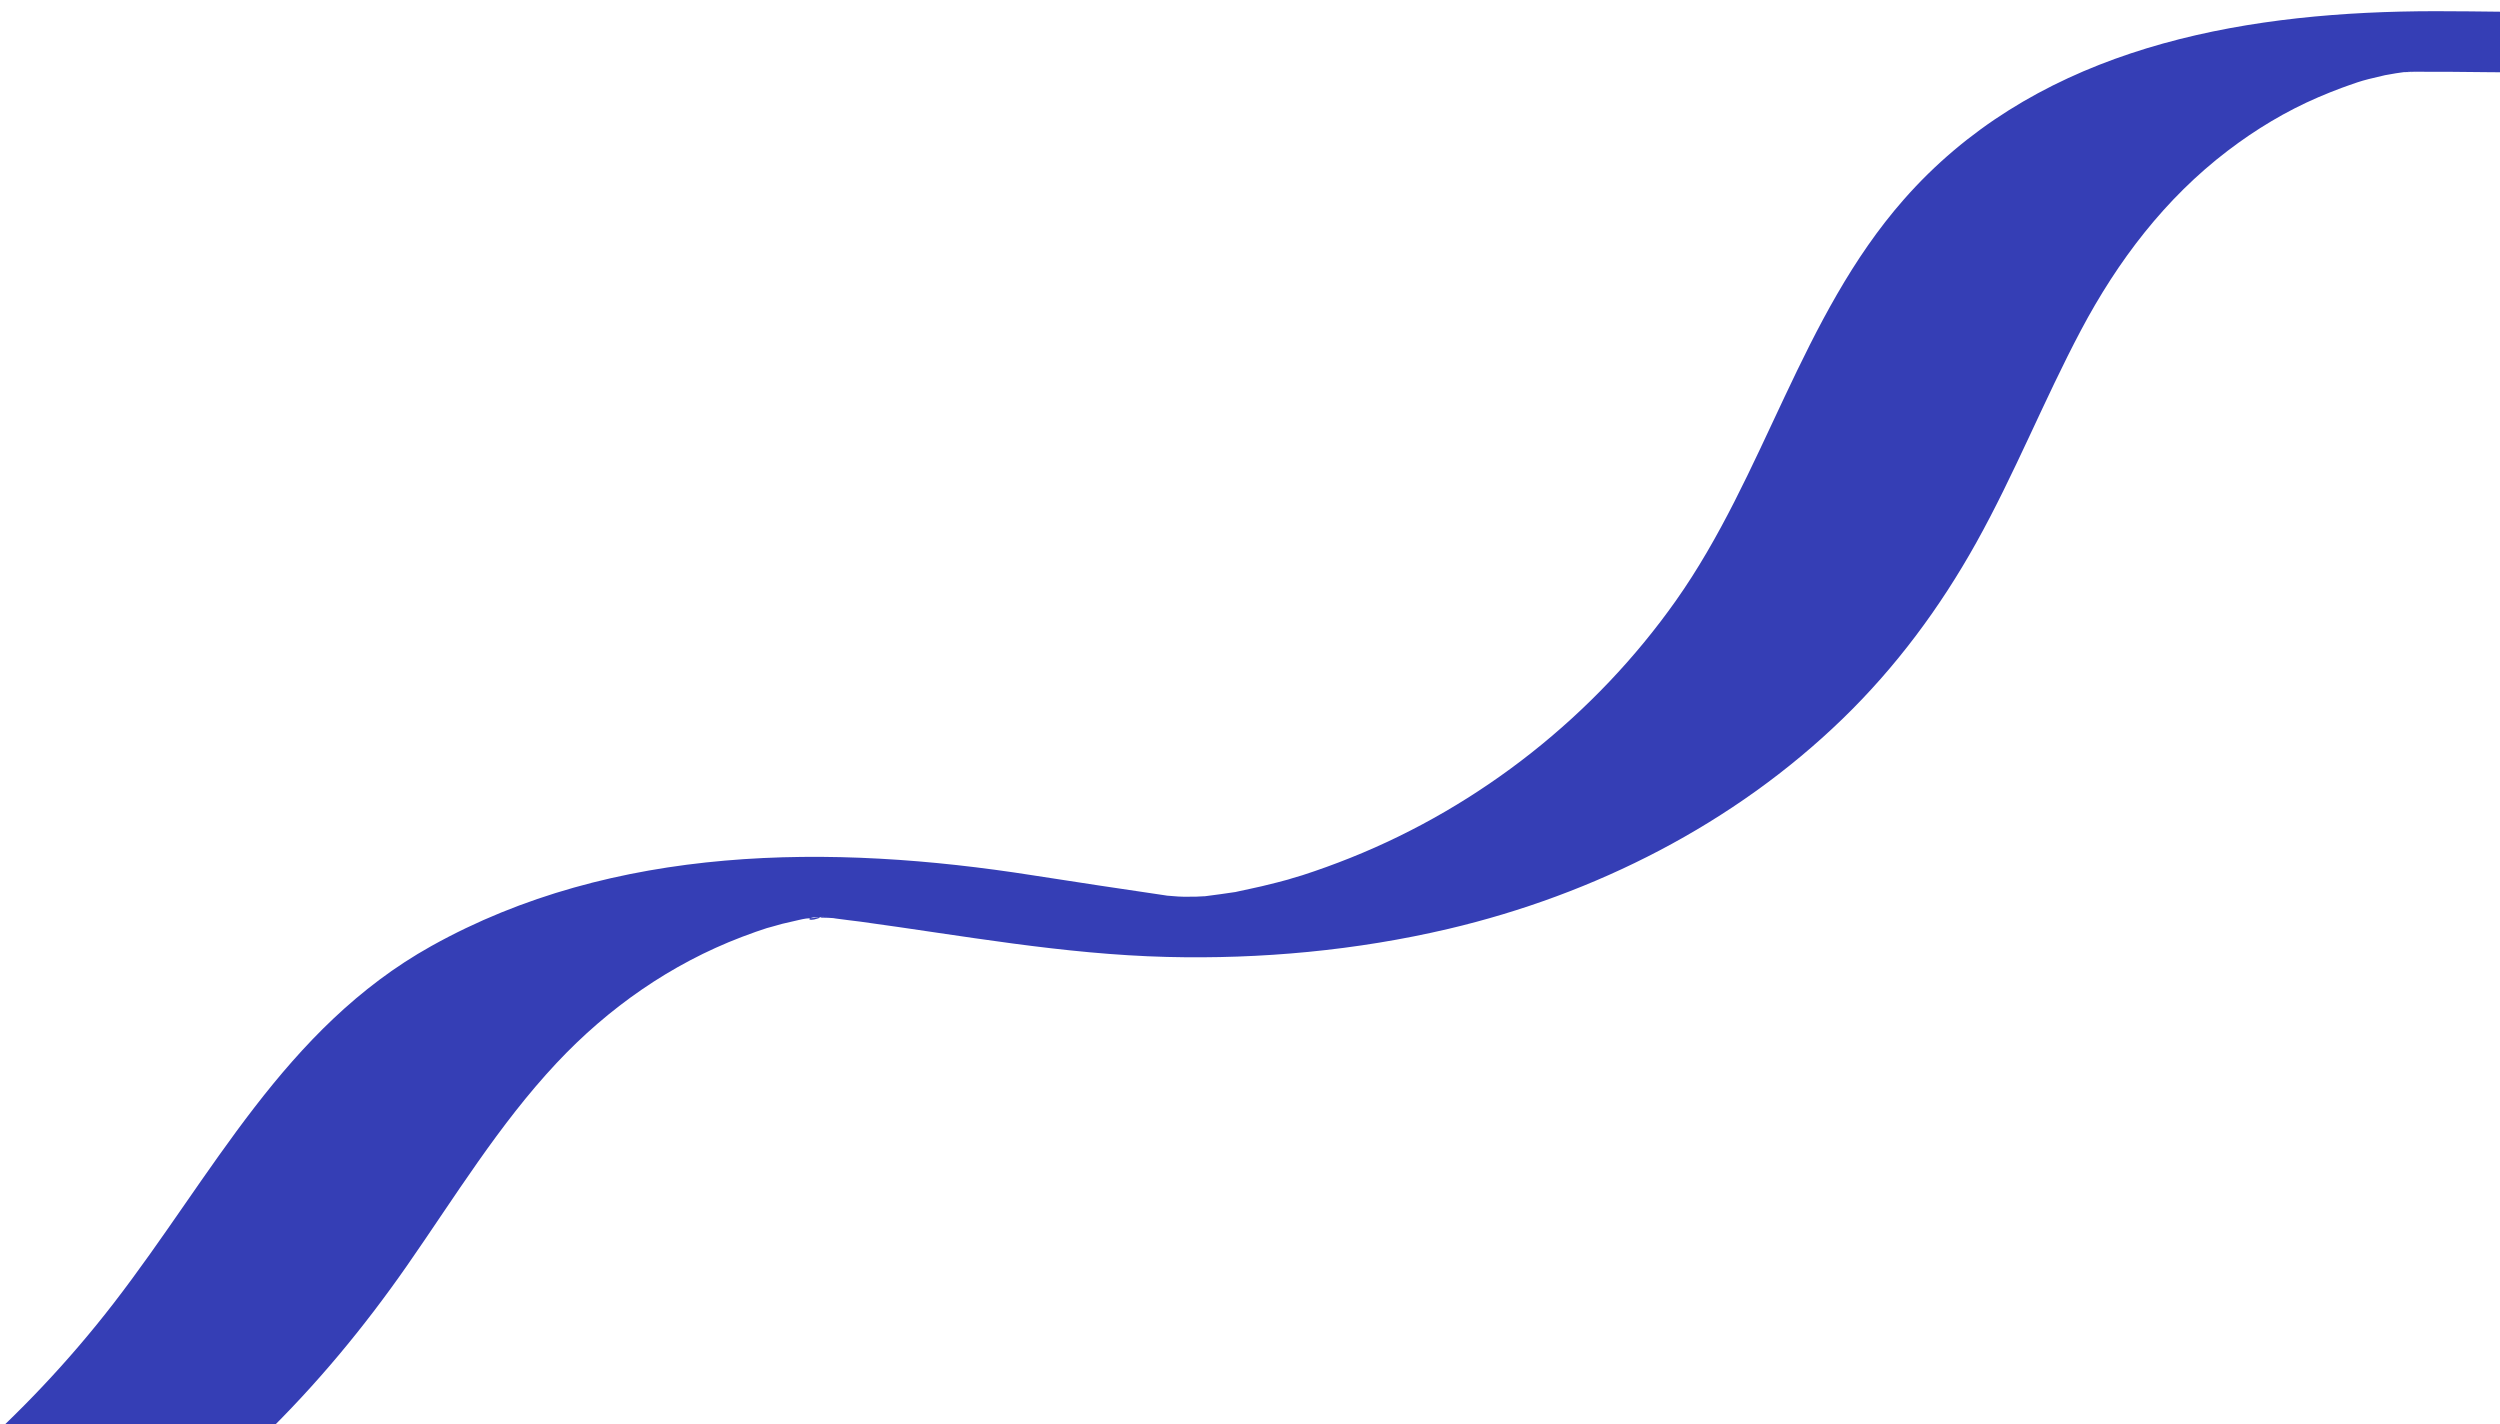 <svg xmlns="http://www.w3.org/2000/svg" xmlns:xlink="http://www.w3.org/1999/xlink" id="Capa_1" viewBox="0 0 473.83 269.89"><defs><style>      .st0 {        fill: none;      }      .st1 {        fill: #353eb5;      }      .st2 {        clip-path: url(#clippath);      }    </style><clipPath id="clippath"><rect class="st0" x="-3.56" width="477.39" height="269.89"></rect></clipPath></defs><g class="st2"><path class="st1" d="M-113.8,338.99c60.18-2.11,119.9-24.21,163.45-66.48,10.24-9.94,19.33-20.91,27.48-32.61,9.09-13.05,17.43-26.75,28.34-38.4,9.84-10.5,21.68-18.79,35.13-23.92,1.77-.67,3.55-1.31,5.35-1.88-1.98.63,1.76-.47,2.32-.61,1.05-.26,2.1-.49,3.16-.73.35-.08,3.02-.65.65-.17-2.35.47.3-.04.66-.09.88-.12,2.43-.03,3.21-.42-2.62,1.31-3.6.26-1.13.14.7-.03,3.56-.16.04-.04-5.3.18,5.67-.1.72.03-3.6.09.42.08,1.35.14s1.88.1,2.8.23c-.24-.03-3.94-.48-1.32-.09,1.54.23,3.1.38,4.65.59,19.41,2.65,38.42,6.19,58.07,6.69,17.83.45,35.99-1.23,53.36-5.31,27.77-6.53,54.19-19.9,74.75-39.83,10.1-9.79,18.44-21.04,25.29-33.31,7.31-13.1,12.86-27.08,19.88-40.33,6.97-13.15,15.94-24.97,27.83-34.03,5.33-4.06,11.02-7.49,17.18-10.14,1.45-.62,2.91-1.21,4.39-1.76.99-.37,1.98-.7,2.98-1.05.02,0,2.49-.77,1.06-.35s1.06-.27,1.08-.27c1.02-.25,2.05-.48,3.07-.73.37-.09,2.99-.67.56-.16-2.54.54,1.13-.15,1.54-.21.95-.13,1.92-.3,2.88-.35-4.71.27-1.1.1-.2.11,4.97.07-3.9-.03,1.08-.05,4.53-.02,9.05.03,13.57.08,11.97.15,23.93-.11,35.84-1.43,15.82-1.76,31.55-5.88,45.91-12.81,26.29-12.68,47.91-32.45,67.78-53.49,4.88-5.16,9.66-10.42,14.43-15.69,4.82-5.33-15.5-6.93-17.46-7.04-6.39-.35-12.93-.39-19.26.58-3.34.51-9.1.77-11.49,3.42-18.82,20.84-38.25,41.78-61.73,57.47-5.38,3.6-10.94,6.88-16.8,9.62-2.99,1.4-6.03,2.68-9.12,3.83-1.66.62-3.34,1.2-5.03,1.75-.07.02-2.47.72-.96.3,1.38-.38-1.47.36-1.73.43-1.13.29-4.2,1.53-5.24,1.19.07.02,3.58-.54,1.26-.21-.77.11-1.54.22-2.3.35-.91.15-2.32.95-.48.11s.14,0-.87.06c-.73.04-3.45.49-3.86.21.85.56,4.61-.06.84-.06-8.72,0-17.45-.28-26.17-.07-34.73.83-70.3,8.42-94.19,35.65-19.52,22.24-26.29,52.13-43.19,76.03-15.31,21.66-37.02,38.85-61.64,48.7-3.02,1.21-6.08,2.32-9.17,3.32-.72.23-4.22,1.22-1.83.58-1.93.52-3.86,1.04-5.81,1.49-1.46.34-2.93.64-4.39.96-3.75.81,2.96-.39-.84.17-1.73.25-3.46.51-5.19.72-5.26.63,3.14-.12-.74.06-1.18.05-6.95.36-2.67.17,4.29-.18-.92-.08-1.93-.07-2.79.04,3.12.13,2.9.1-.97-.12-2.01-.1-3-.16s-1.87-.15-2.81-.22c-3.4-.25,3.75.51.37,0-8.38-1.24-16.74-2.48-25.11-3.8-38.21-6.01-79.43-5.89-114.02,13.42-27.83,15.54-41.42,43.38-60.19,67.69-16.87,21.84-38.07,40.24-61.81,54.25-11.61,6.85-23.98,12.44-36.67,16.94-2.92,1.03-5.85,2-8.81,2.92s-1.2.35-.54.16c-.74.21-1.49.42-2.23.62-1.74.48-3.49.93-5.24,1.37-3.25.8-6.52,1.53-9.81,2.19-.65.13-1.62.49-2.28.44,3.24.25,1.99-.33.49-.09-1.78.28-3.56.57-5.35.81s-3.58.45-5.37.68c-4.34.56,4.18-.3-.18.03-3.6.28-7.2.5-10.81.62-2.42.09-21.74,1.37-17.46,7.04,1.95,2.58,8.92,3.1,11.49,3.42,6.41.81,12.81.8,19.26.58h0Z"></path></g></svg>